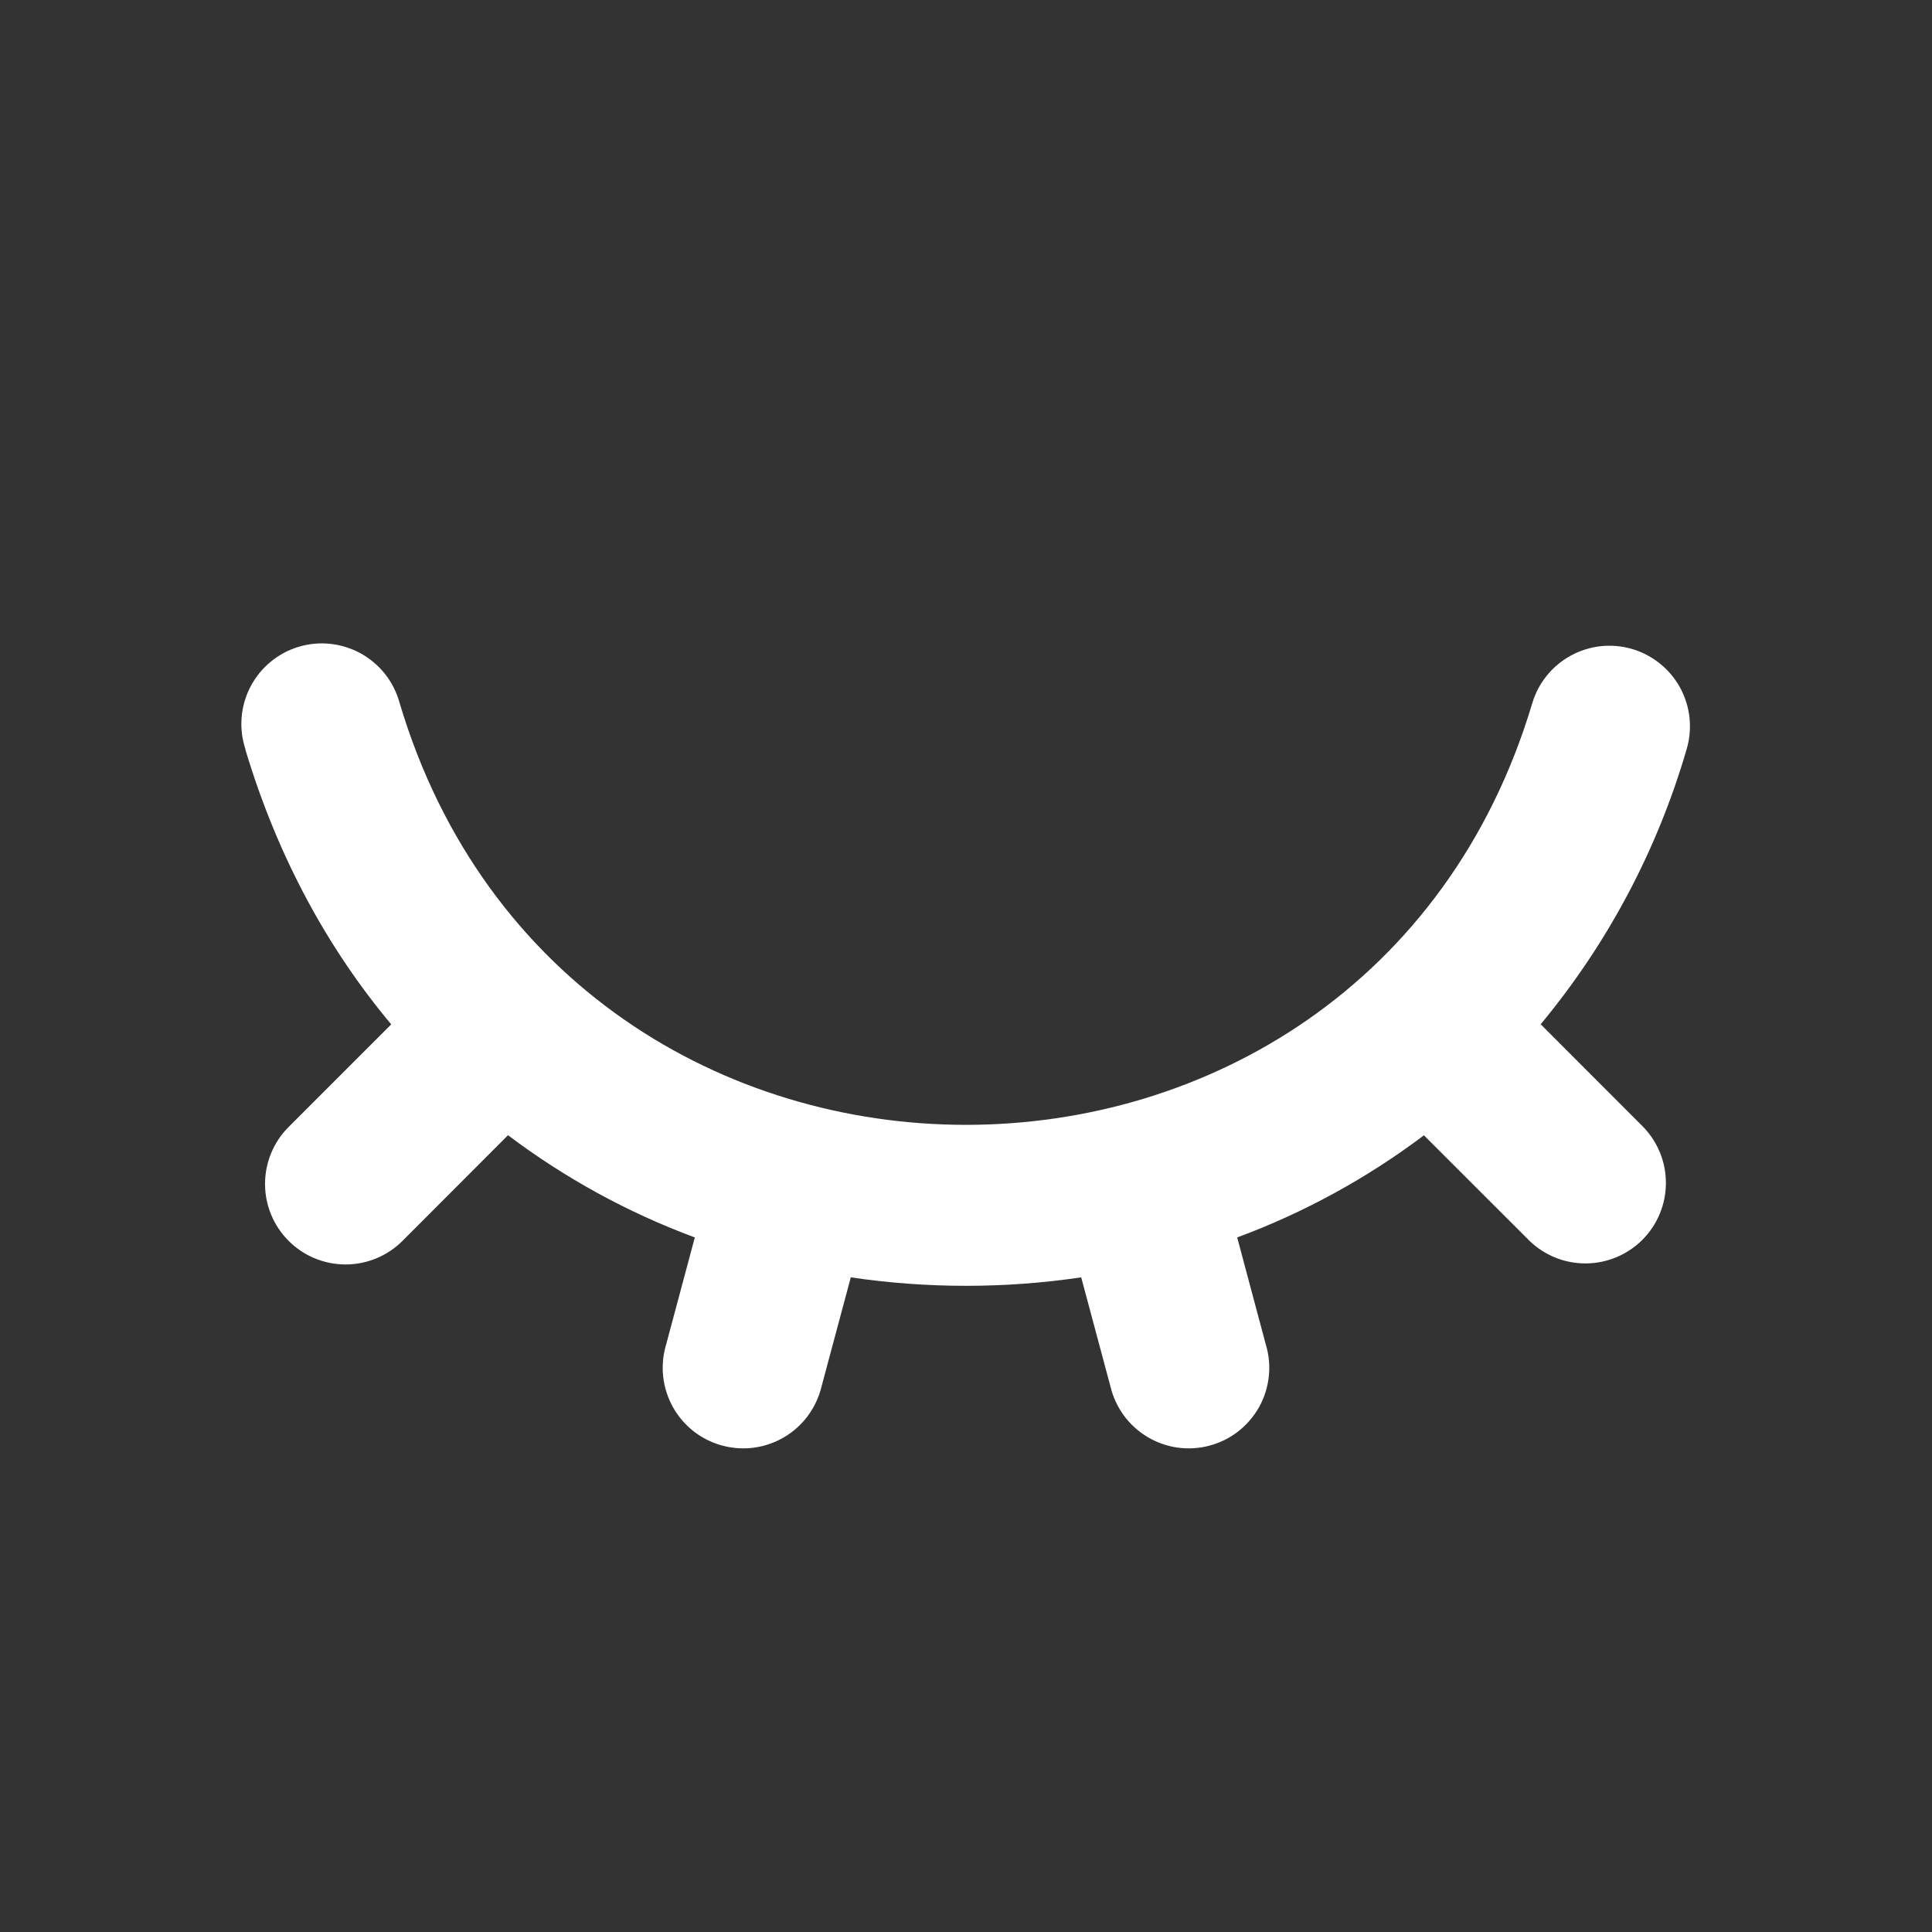 <svg width="38" height="38" viewBox="0 0 38 38" fill="none" xmlns="http://www.w3.org/2000/svg">
<rect x="0" y="0" width="38" height="38" fill="#333333" stroke="none"/>
<g clip-path="url(#clip0_410_4842)">
<path d="M4.829 14.741C4.762 14.54 4.735 14.327 4.752 14.116C4.768 13.905 4.827 13.699 4.924 13.511C5.022 13.322 5.156 13.155 5.319 13.02C5.482 12.885 5.67 12.783 5.873 12.722C6.076 12.661 6.29 12.641 6.5 12.664C6.711 12.687 6.915 12.752 7.1 12.854C7.285 12.958 7.448 13.097 7.579 13.264C7.709 13.431 7.805 13.623 7.86 13.827C11.162 24.888 26.831 24.89 30.137 13.834C30.196 13.634 30.294 13.448 30.425 13.287C30.556 13.125 30.718 12.991 30.901 12.892C31.084 12.793 31.284 12.731 31.491 12.709C31.698 12.688 31.907 12.707 32.107 12.766C32.306 12.826 32.492 12.924 32.653 13.055C32.815 13.186 32.949 13.347 33.048 13.53C33.147 13.713 33.209 13.914 33.231 14.121C33.252 14.328 33.233 14.537 33.174 14.736C32.598 16.717 31.621 18.559 30.303 20.146L32.322 22.167C32.61 22.465 32.77 22.865 32.766 23.28C32.763 23.696 32.596 24.093 32.303 24.386C32.009 24.68 31.612 24.846 31.197 24.85C30.782 24.854 30.382 24.694 30.083 24.405L28.007 22.33C26.887 23.174 25.65 23.851 24.334 24.339L24.899 26.453C24.96 26.655 24.979 26.868 24.955 27.078C24.932 27.289 24.867 27.492 24.764 27.677C24.66 27.861 24.521 28.023 24.354 28.154C24.188 28.283 23.996 28.379 23.792 28.433C23.588 28.488 23.374 28.502 23.165 28.473C22.955 28.444 22.754 28.373 22.572 28.265C22.39 28.157 22.232 28.013 22.107 27.843C21.981 27.672 21.891 27.479 21.842 27.273L21.266 25.124C19.766 25.346 18.233 25.346 16.734 25.124L16.158 27.273C16.108 27.479 16.018 27.672 15.893 27.843C15.768 28.013 15.61 28.157 15.428 28.265C15.246 28.373 15.044 28.444 14.835 28.473C14.625 28.502 14.412 28.488 14.208 28.433C14.003 28.379 13.812 28.283 13.645 28.154C13.478 28.023 13.339 27.861 13.236 27.677C13.133 27.492 13.068 27.289 13.044 27.078C13.021 26.868 13.04 26.655 13.1 26.453L13.666 24.339C12.35 23.851 11.113 23.173 9.992 22.328L7.918 24.405C7.621 24.703 7.218 24.87 6.798 24.87C6.378 24.871 5.975 24.704 5.678 24.407C5.38 24.11 5.213 23.707 5.213 23.287C5.213 22.867 5.379 22.464 5.676 22.167L7.695 20.148C6.454 18.666 5.462 16.864 4.826 14.742L4.829 14.741Z" fill="white"/>
</g>
<defs>
<clipPath id="clip0_410_4842">
<rect width="38" height="38" fill="white"/>
</clipPath>
</defs>
</svg>

